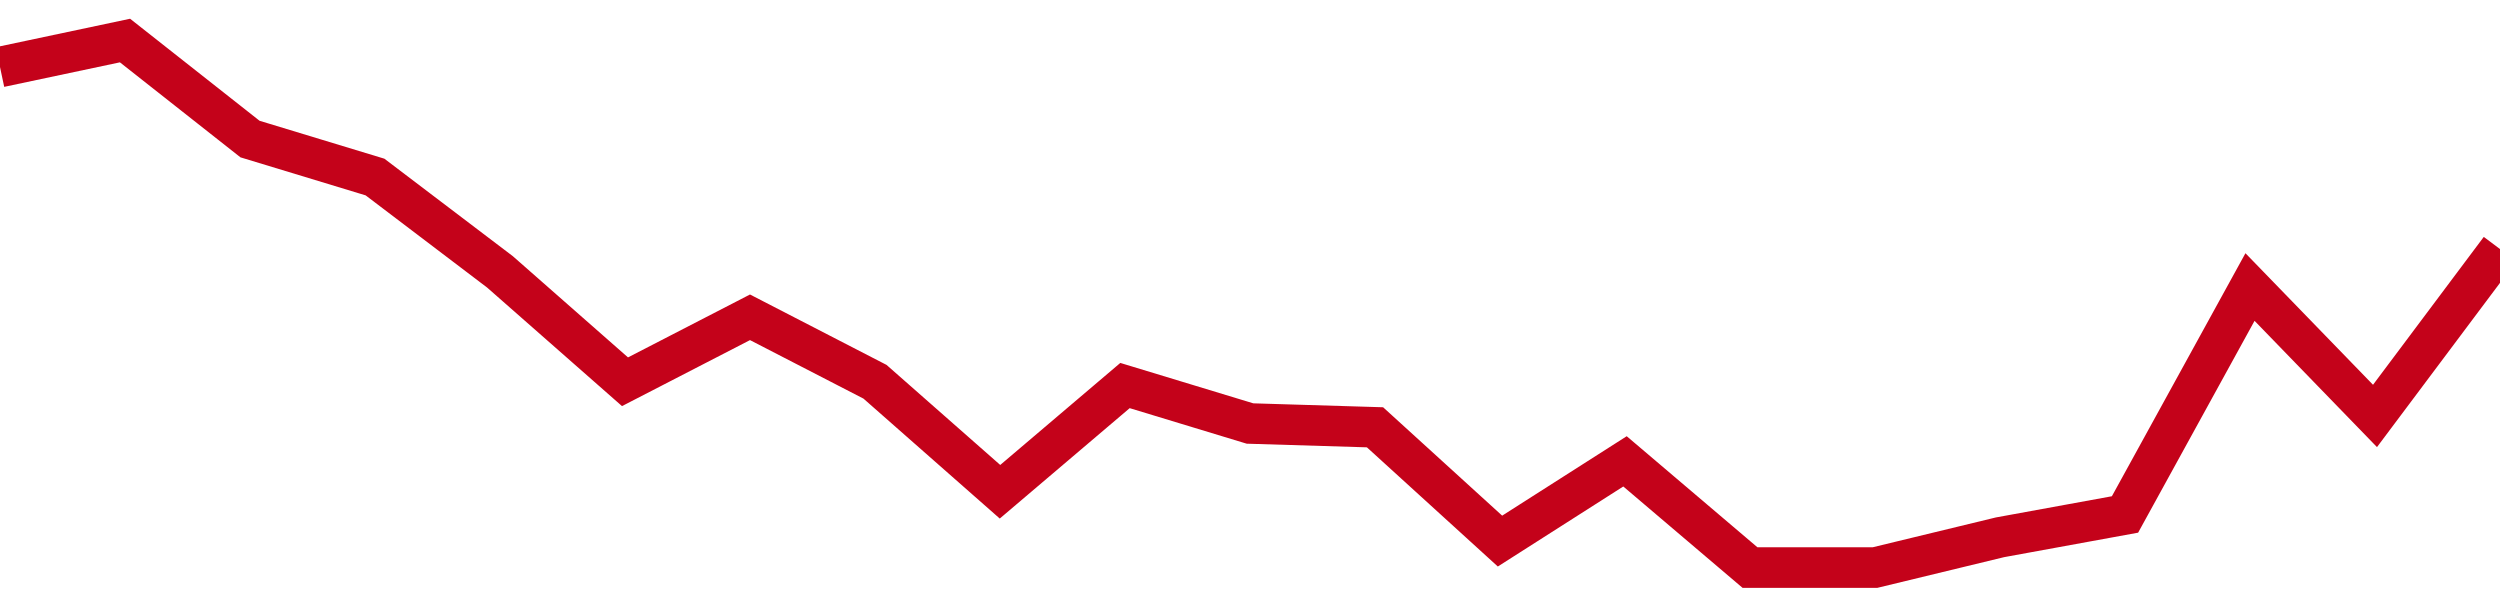 <!-- Generated with https://github.com/jxxe/sparkline/ --><svg viewBox="0 0 185 45" class="sparkline" xmlns="http://www.w3.org/2000/svg"><path class="sparkline--fill" d="M 0 4.96 L 0 4.96 L 9.25 3 L 18.5 10.29 L 27.75 13.1 L 37 20.12 L 46.25 28.25 L 55.5 23.48 L 64.75 28.25 L 74 36.39 L 83.25 28.53 L 92.5 31.34 L 101.75 31.62 L 111 40.04 L 120.25 34.14 L 129.5 42 L 138.75 42 L 148 39.76 L 157.25 38.07 L 166.5 21.24 L 175.75 30.78 L 185 18.43 V 45 L 0 45 Z" stroke="none" fill="none" ></path><path class="sparkline--line" d="M 0 4.96 L 0 4.96 L 9.25 3 L 18.5 10.29 L 27.75 13.1 L 37 20.12 L 46.25 28.25 L 55.5 23.48 L 64.75 28.25 L 74 36.39 L 83.25 28.53 L 92.5 31.34 L 101.75 31.62 L 111 40.04 L 120.25 34.14 L 129.5 42 L 138.75 42 L 148 39.76 L 157.25 38.07 L 166.5 21.24 L 175.75 30.78 L 185 18.43" fill="none" stroke-width="3" stroke="#C4021A" ></path></svg>